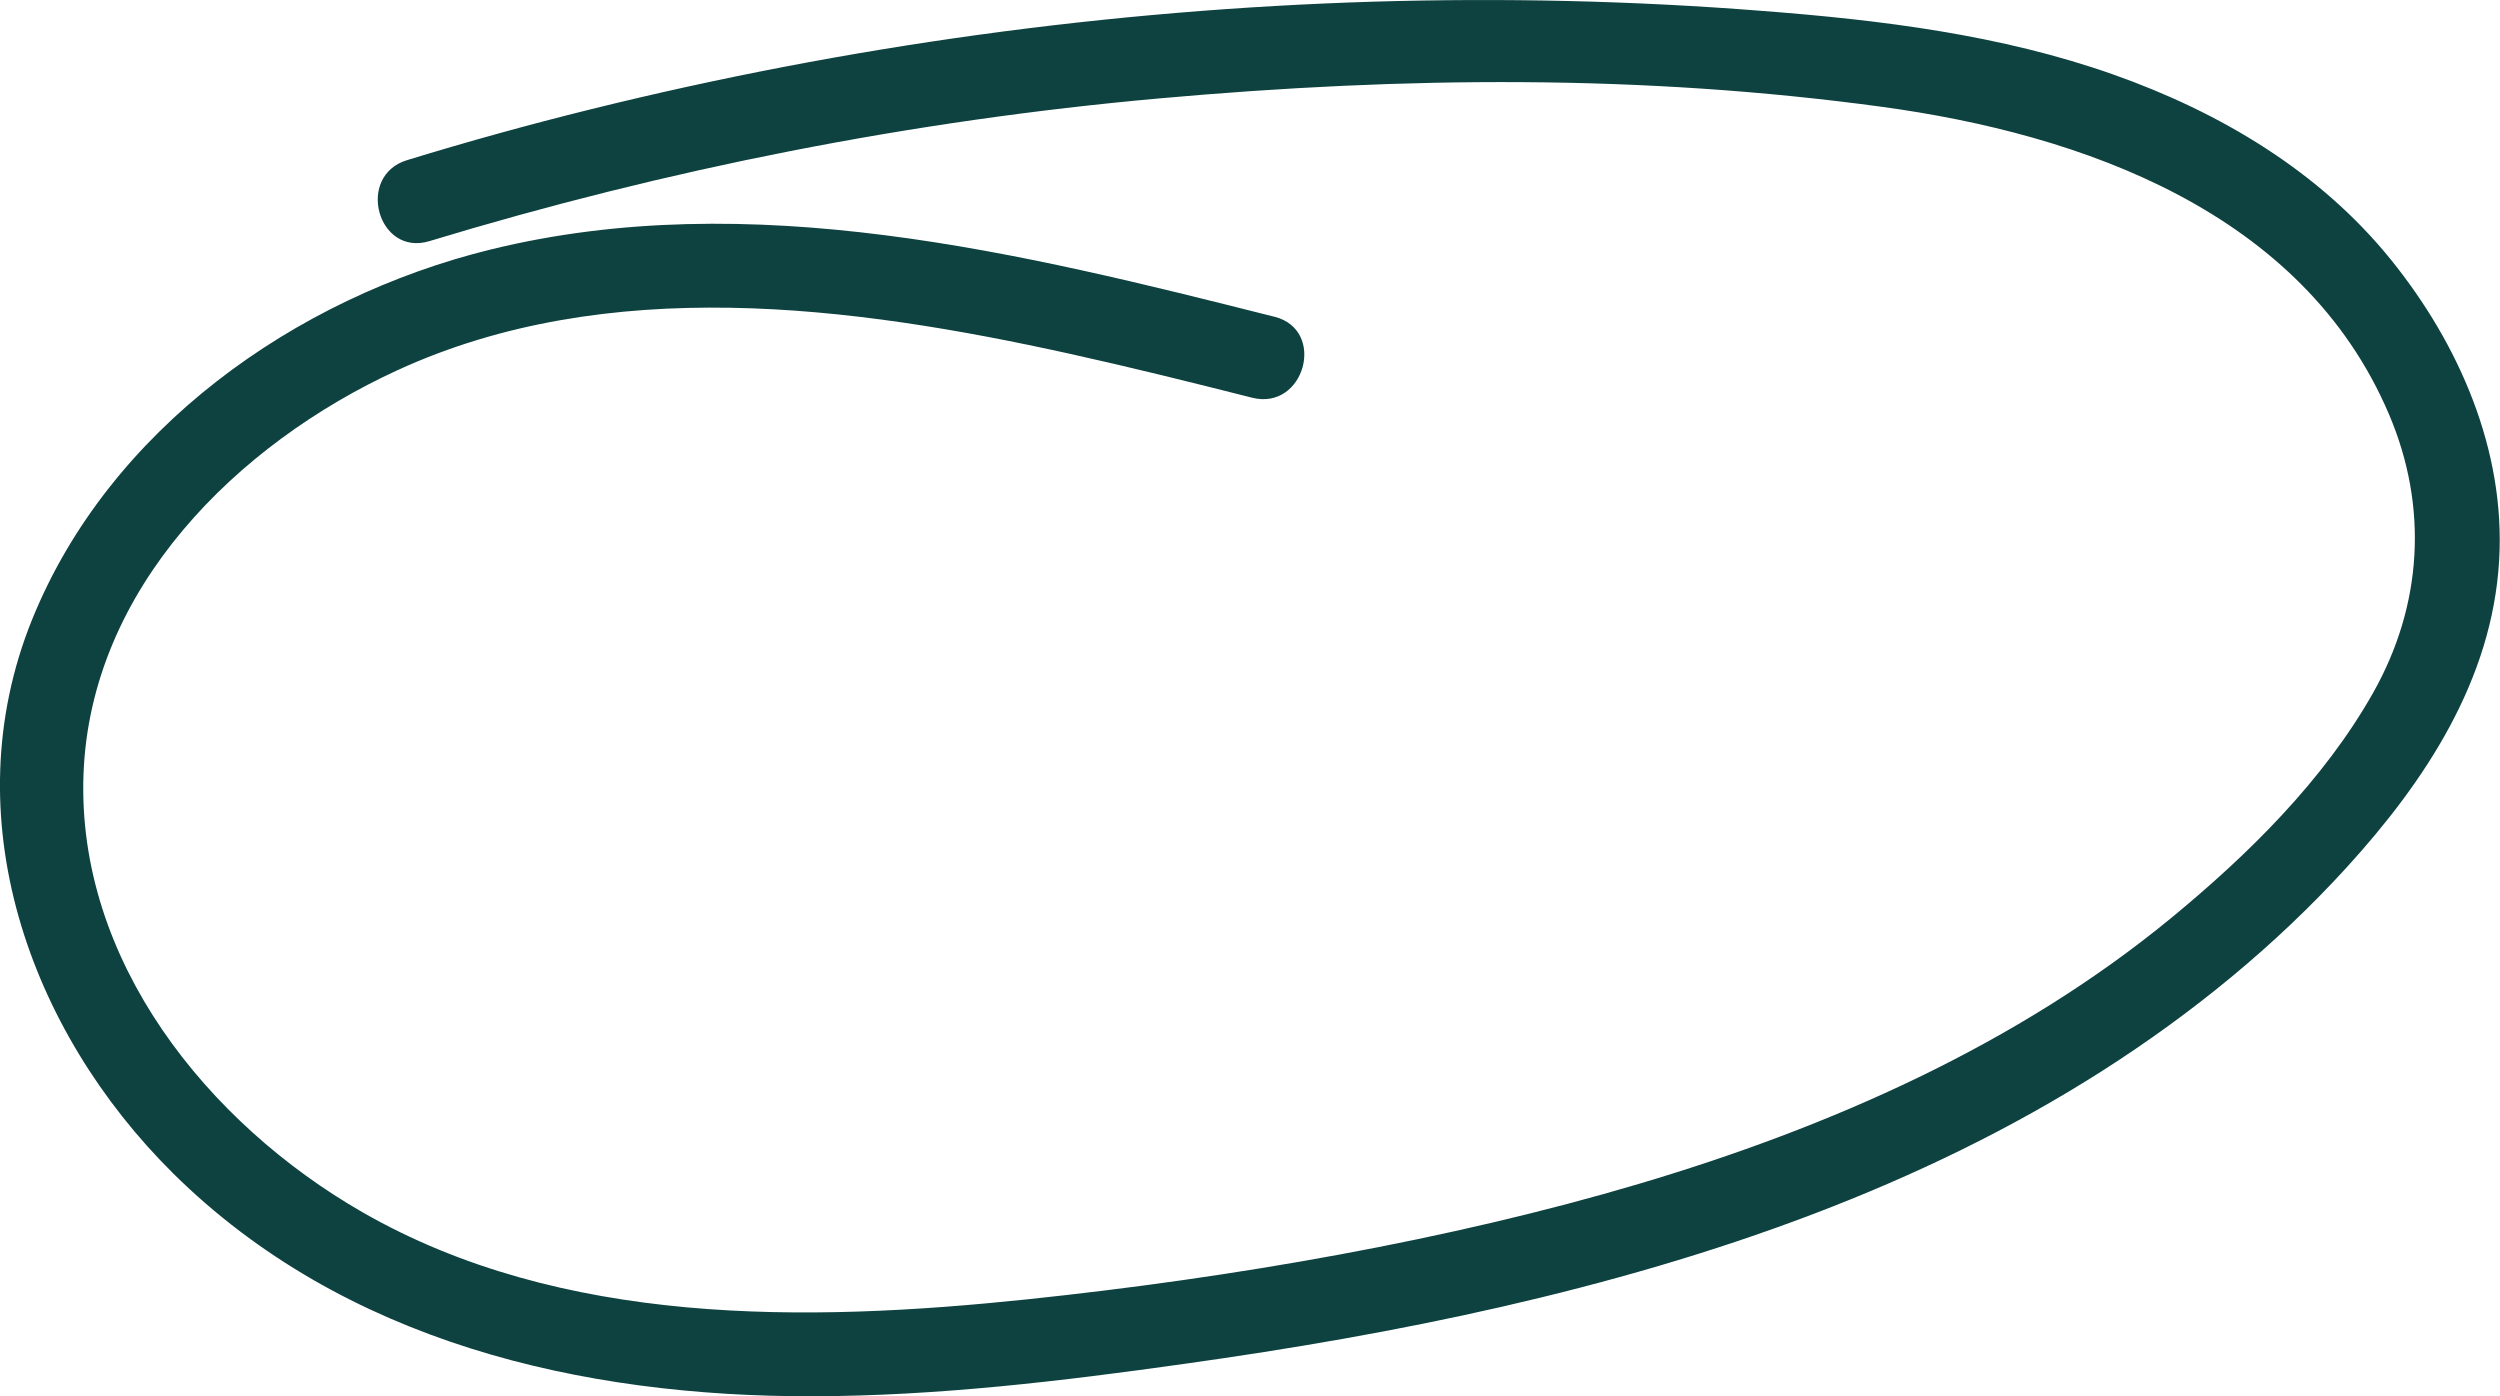 <?xml version="1.0" encoding="UTF-8"?> <svg xmlns="http://www.w3.org/2000/svg" id="OBJECTS" viewBox="0 0 148.79 83.09"><defs><style> .cls-1 { fill: #0d4240; } </style></defs><path class="cls-1" d="M75.84,18.85c-15.05-3.8-31.17-7.8-46.64-4C17.56,17.71,6.48,25.55,1.9,36.9c-4.71,11.68-.21,24.41,8.42,32.95,10.12,10,24.24,13.29,38.1,13.25,7.4-.02,14.76-.9,22.08-1.93,6.34-.89,12.66-1.97,18.9-3.4,12.48-2.86,24.9-7.13,35.74-14.05,5.31-3.39,10.26-7.42,14.51-12.08,4.68-5.13,8.68-11.17,9.09-18.3,.38-6.55-2.39-12.86-6.43-17.87-4.26-5.28-10.19-8.79-16.52-11.03-6.7-2.37-13.85-3.25-20.9-3.79C97.19,.04,89.45-.13,81.72,.1c-15.67,.48-31.32,2.63-46.54,6.4-3.68,.91-7.33,1.92-10.95,3.03-3.07,.93-1.76,5.76,1.33,4.82,14.13-4.29,28.69-7.17,43.4-8.49s28.84-1.43,42.99,.49c12.02,1.63,25.11,6.28,30.23,18.3,2.35,5.51,2,11.37-.94,16.58s-7.45,9.65-12.05,13.43c-9.18,7.54-20.31,12.43-31.62,15.79s-24.15,5.59-36.42,6.88c-13.18,1.38-27.74,1.62-39.59-5.19-9.22-5.3-17-14.97-16.59-26.06,.41-11.06,9.14-19.66,18.67-24.04,12.51-5.75,27.06-3.85,40.05-.98,3.62,.8,7.23,1.7,10.83,2.61,3.12,.79,4.45-4.03,1.33-4.82h0Z"></path></svg> 